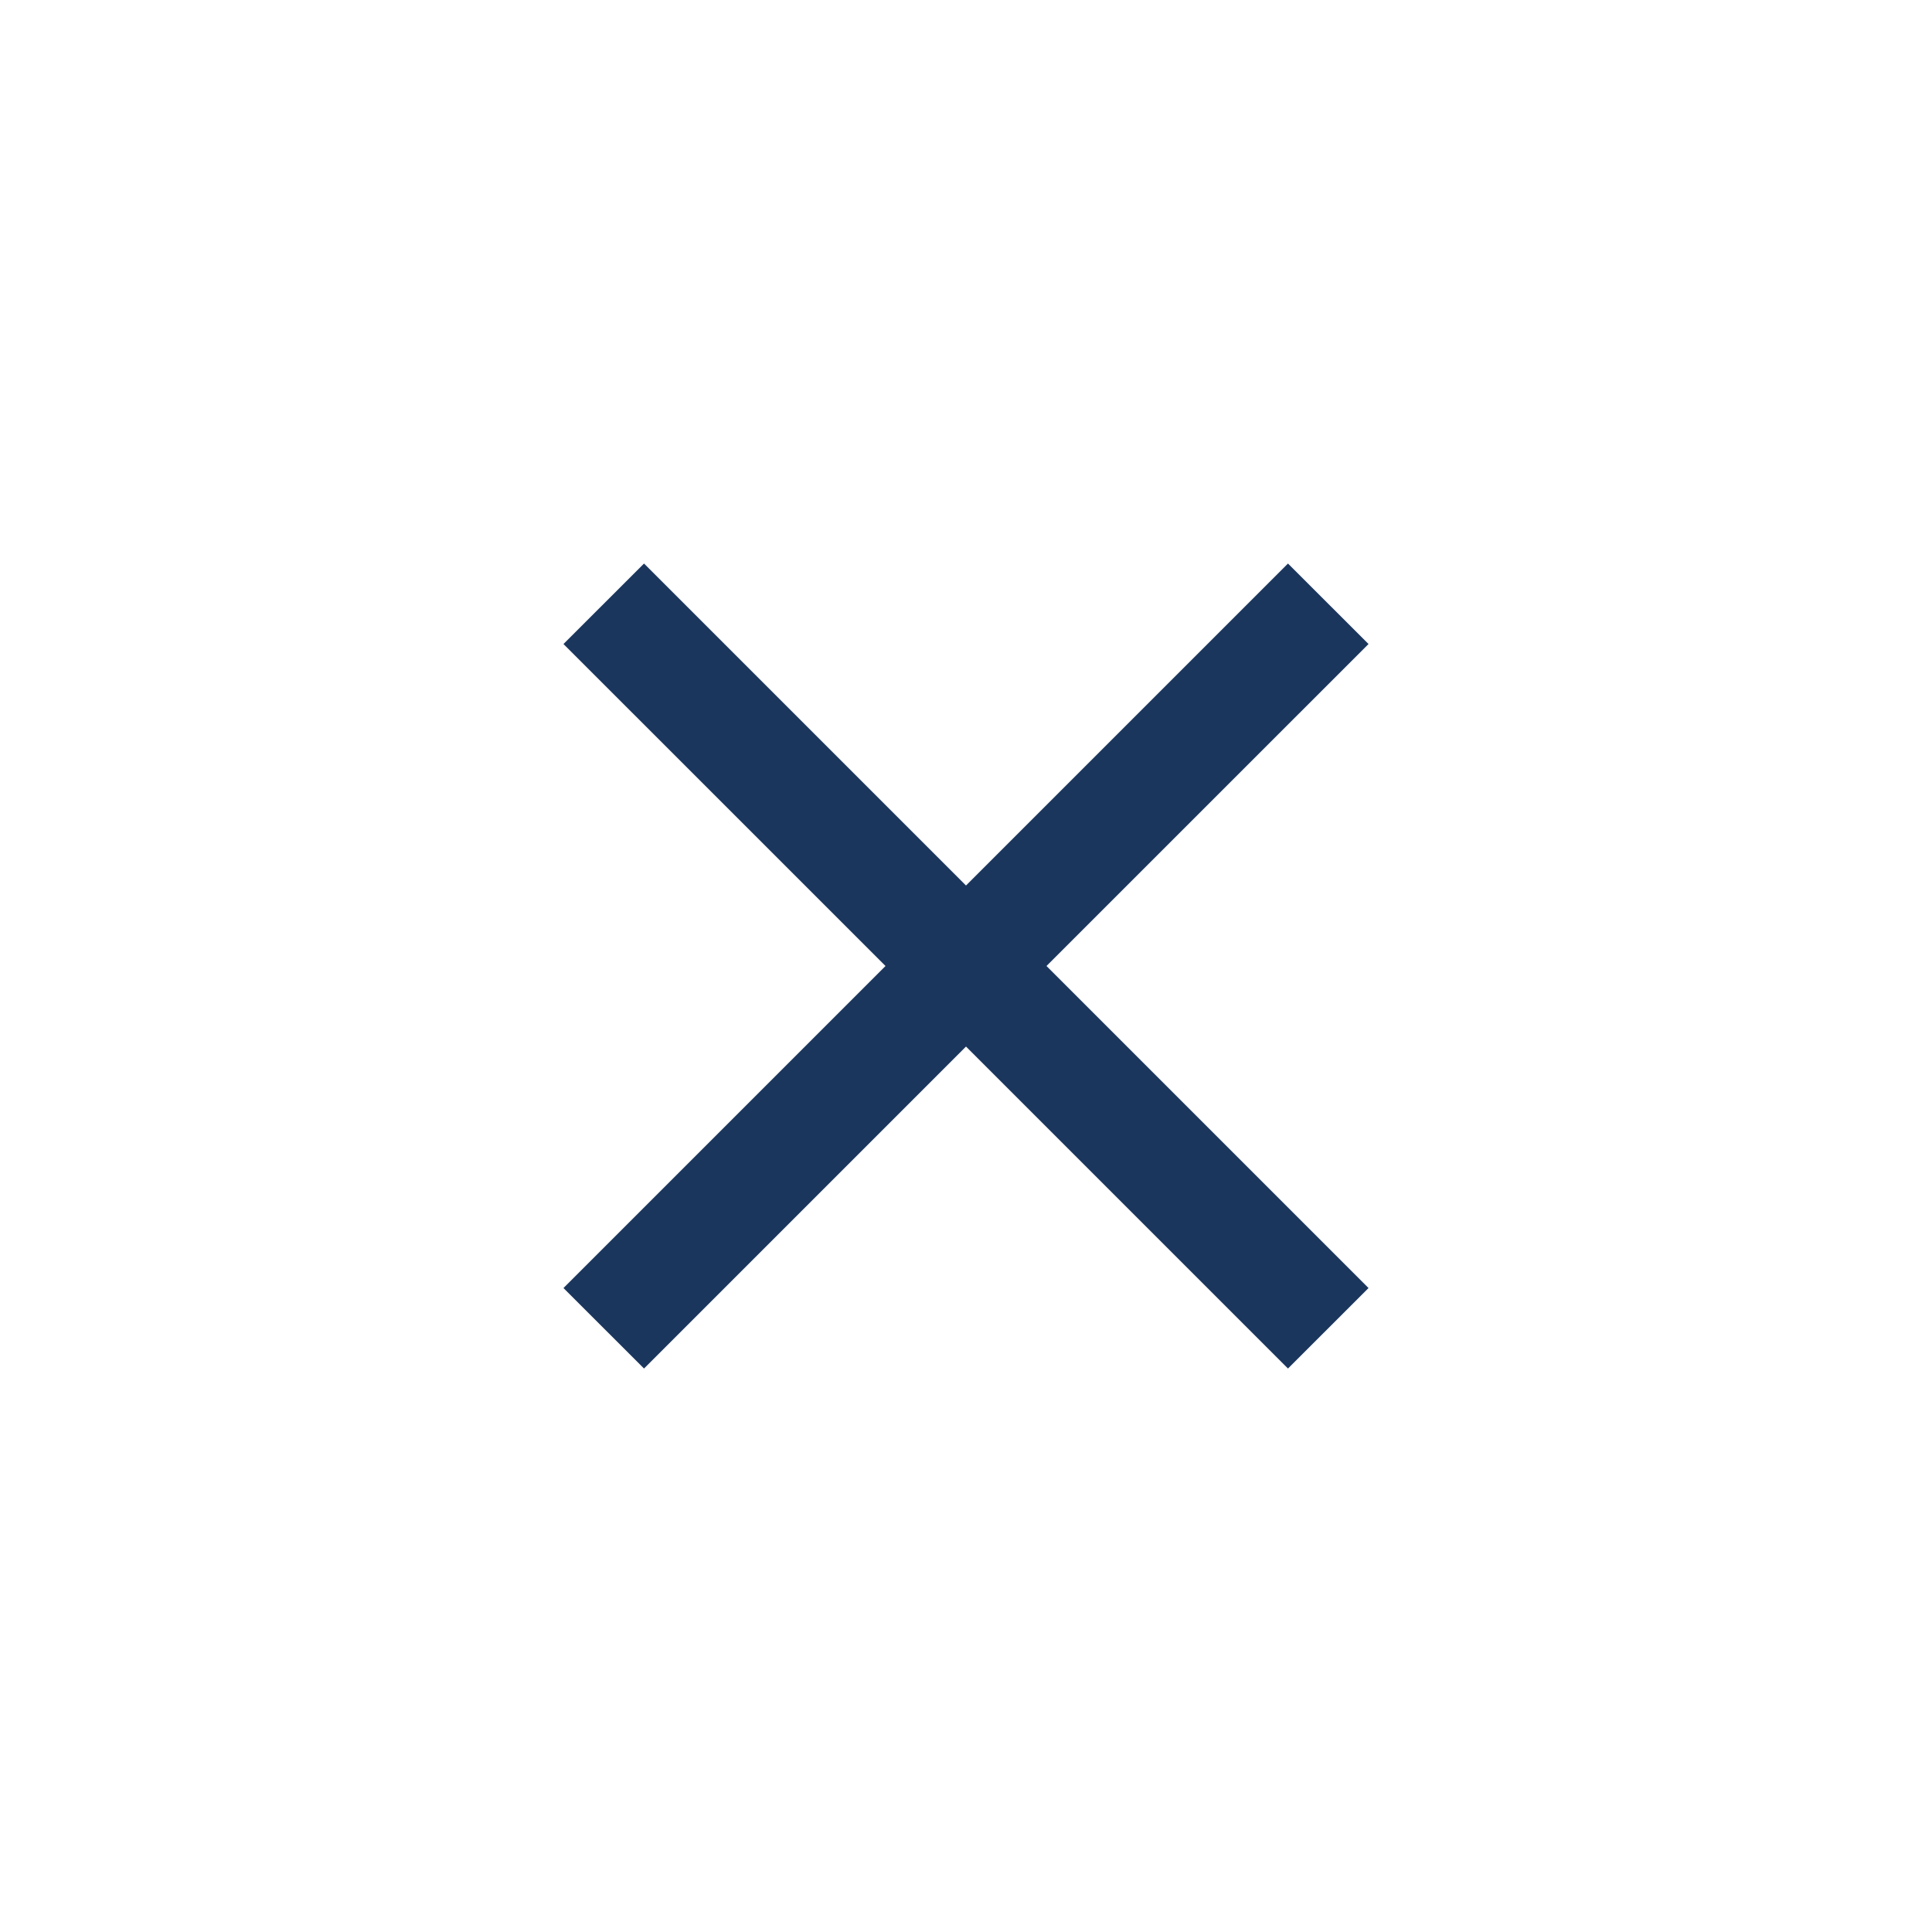 <svg width="32" height="32" viewBox="0 0 32 32" fill="none" xmlns="http://www.w3.org/2000/svg">
<g id="Search Close">
<mask id="mask0_490_2084" style="mask-type:alpha" maskUnits="userSpaceOnUse" x="0" y="0" width="32" height="32">
<rect id="Bounding box" width="32" height="32" fill="#D9D9D9"/>
</mask>
<g mask="url(#mask0_490_2084)">
<path id="close" d="M10.667 22.667L9.333 21.334L14.667 16L9.333 10.667L10.667 9.334L16 14.667L21.333 9.334L22.667 10.667L17.333 16L22.667 21.334L21.333 22.667L16 17.334L10.667 22.667Z" fill="#1B365D"/>
</g>
</g>
</svg>
